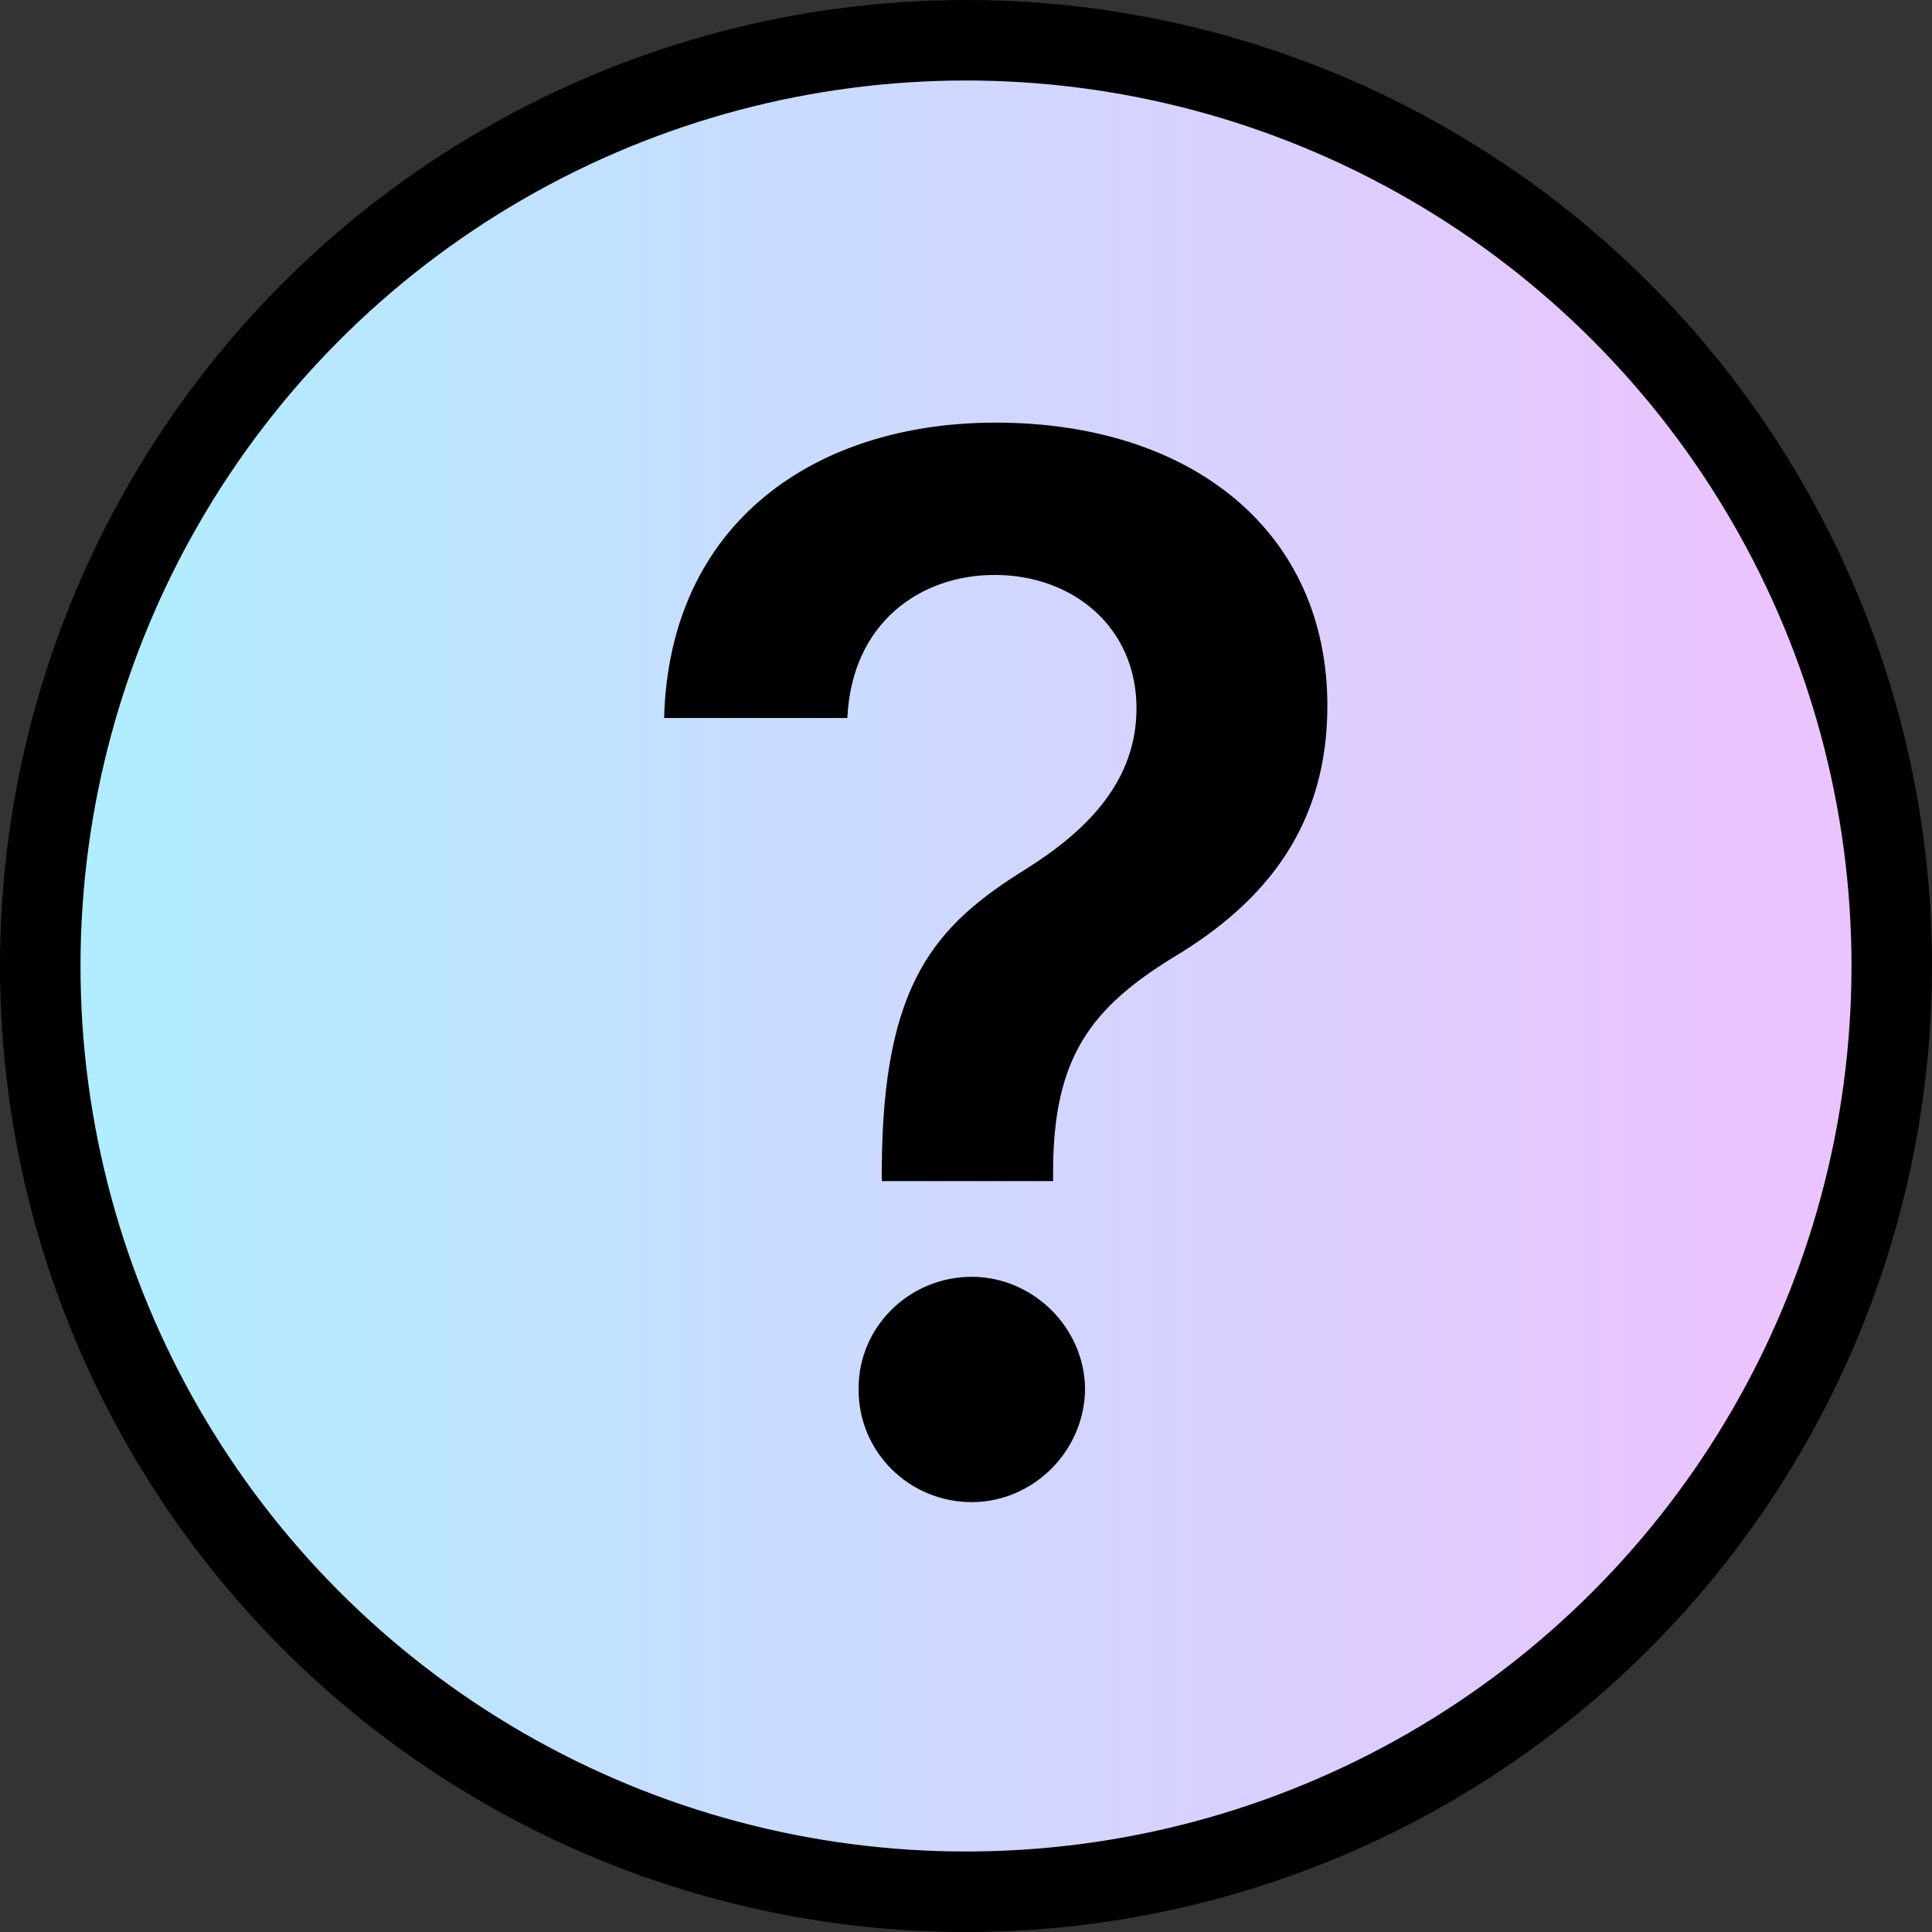 <svg width="24" height="24" viewBox="0 0 24 24" fill="none" xmlns="http://www.w3.org/2000/svg">
<rect x="0" y="0" width="24" height="24" fill="#333333" stroke="none"/>
<circle cx="12" cy="12" r="11.5" fill="white"/>
<circle cx="12" cy="12" r="11.5" fill="url(#paint0_linear_78_20012)" fill-opacity="0.3"/>
<circle cx="12" cy="12" r="11.5" stroke="black"/>
<path d="M10.954 14.672H13.082V14.506C13.095 13.151 13.536 12.53 14.578 11.891C15.754 11.188 16.489 10.229 16.489 8.766C16.489 6.605 14.808 5.25 12.367 5.25C10.129 5.25 8.314 6.49 8.25 8.919H10.526C10.583 7.717 11.452 7.142 12.354 7.142C13.332 7.142 14.118 7.794 14.118 8.798C14.118 9.692 13.523 10.306 12.75 10.792C11.619 11.495 10.967 12.204 10.954 14.506V14.672ZM12.072 18.66C12.827 18.66 13.472 18.034 13.479 17.254C13.472 16.487 12.827 15.861 12.072 15.861C11.293 15.861 10.66 16.487 10.666 17.254C10.66 18.034 11.293 18.66 12.072 18.66Z" fill="black"/>
<defs>
<linearGradient id="paint0_linear_78_20012" x1="1.929" y1="21.429" x2="21.929" y2="21.429" gradientUnits="userSpaceOnUse">
<stop stop-color="#00C1FF"/>
<stop offset="1" stop-color="#BF38FF"/>
</linearGradient>
</defs>
</svg>
